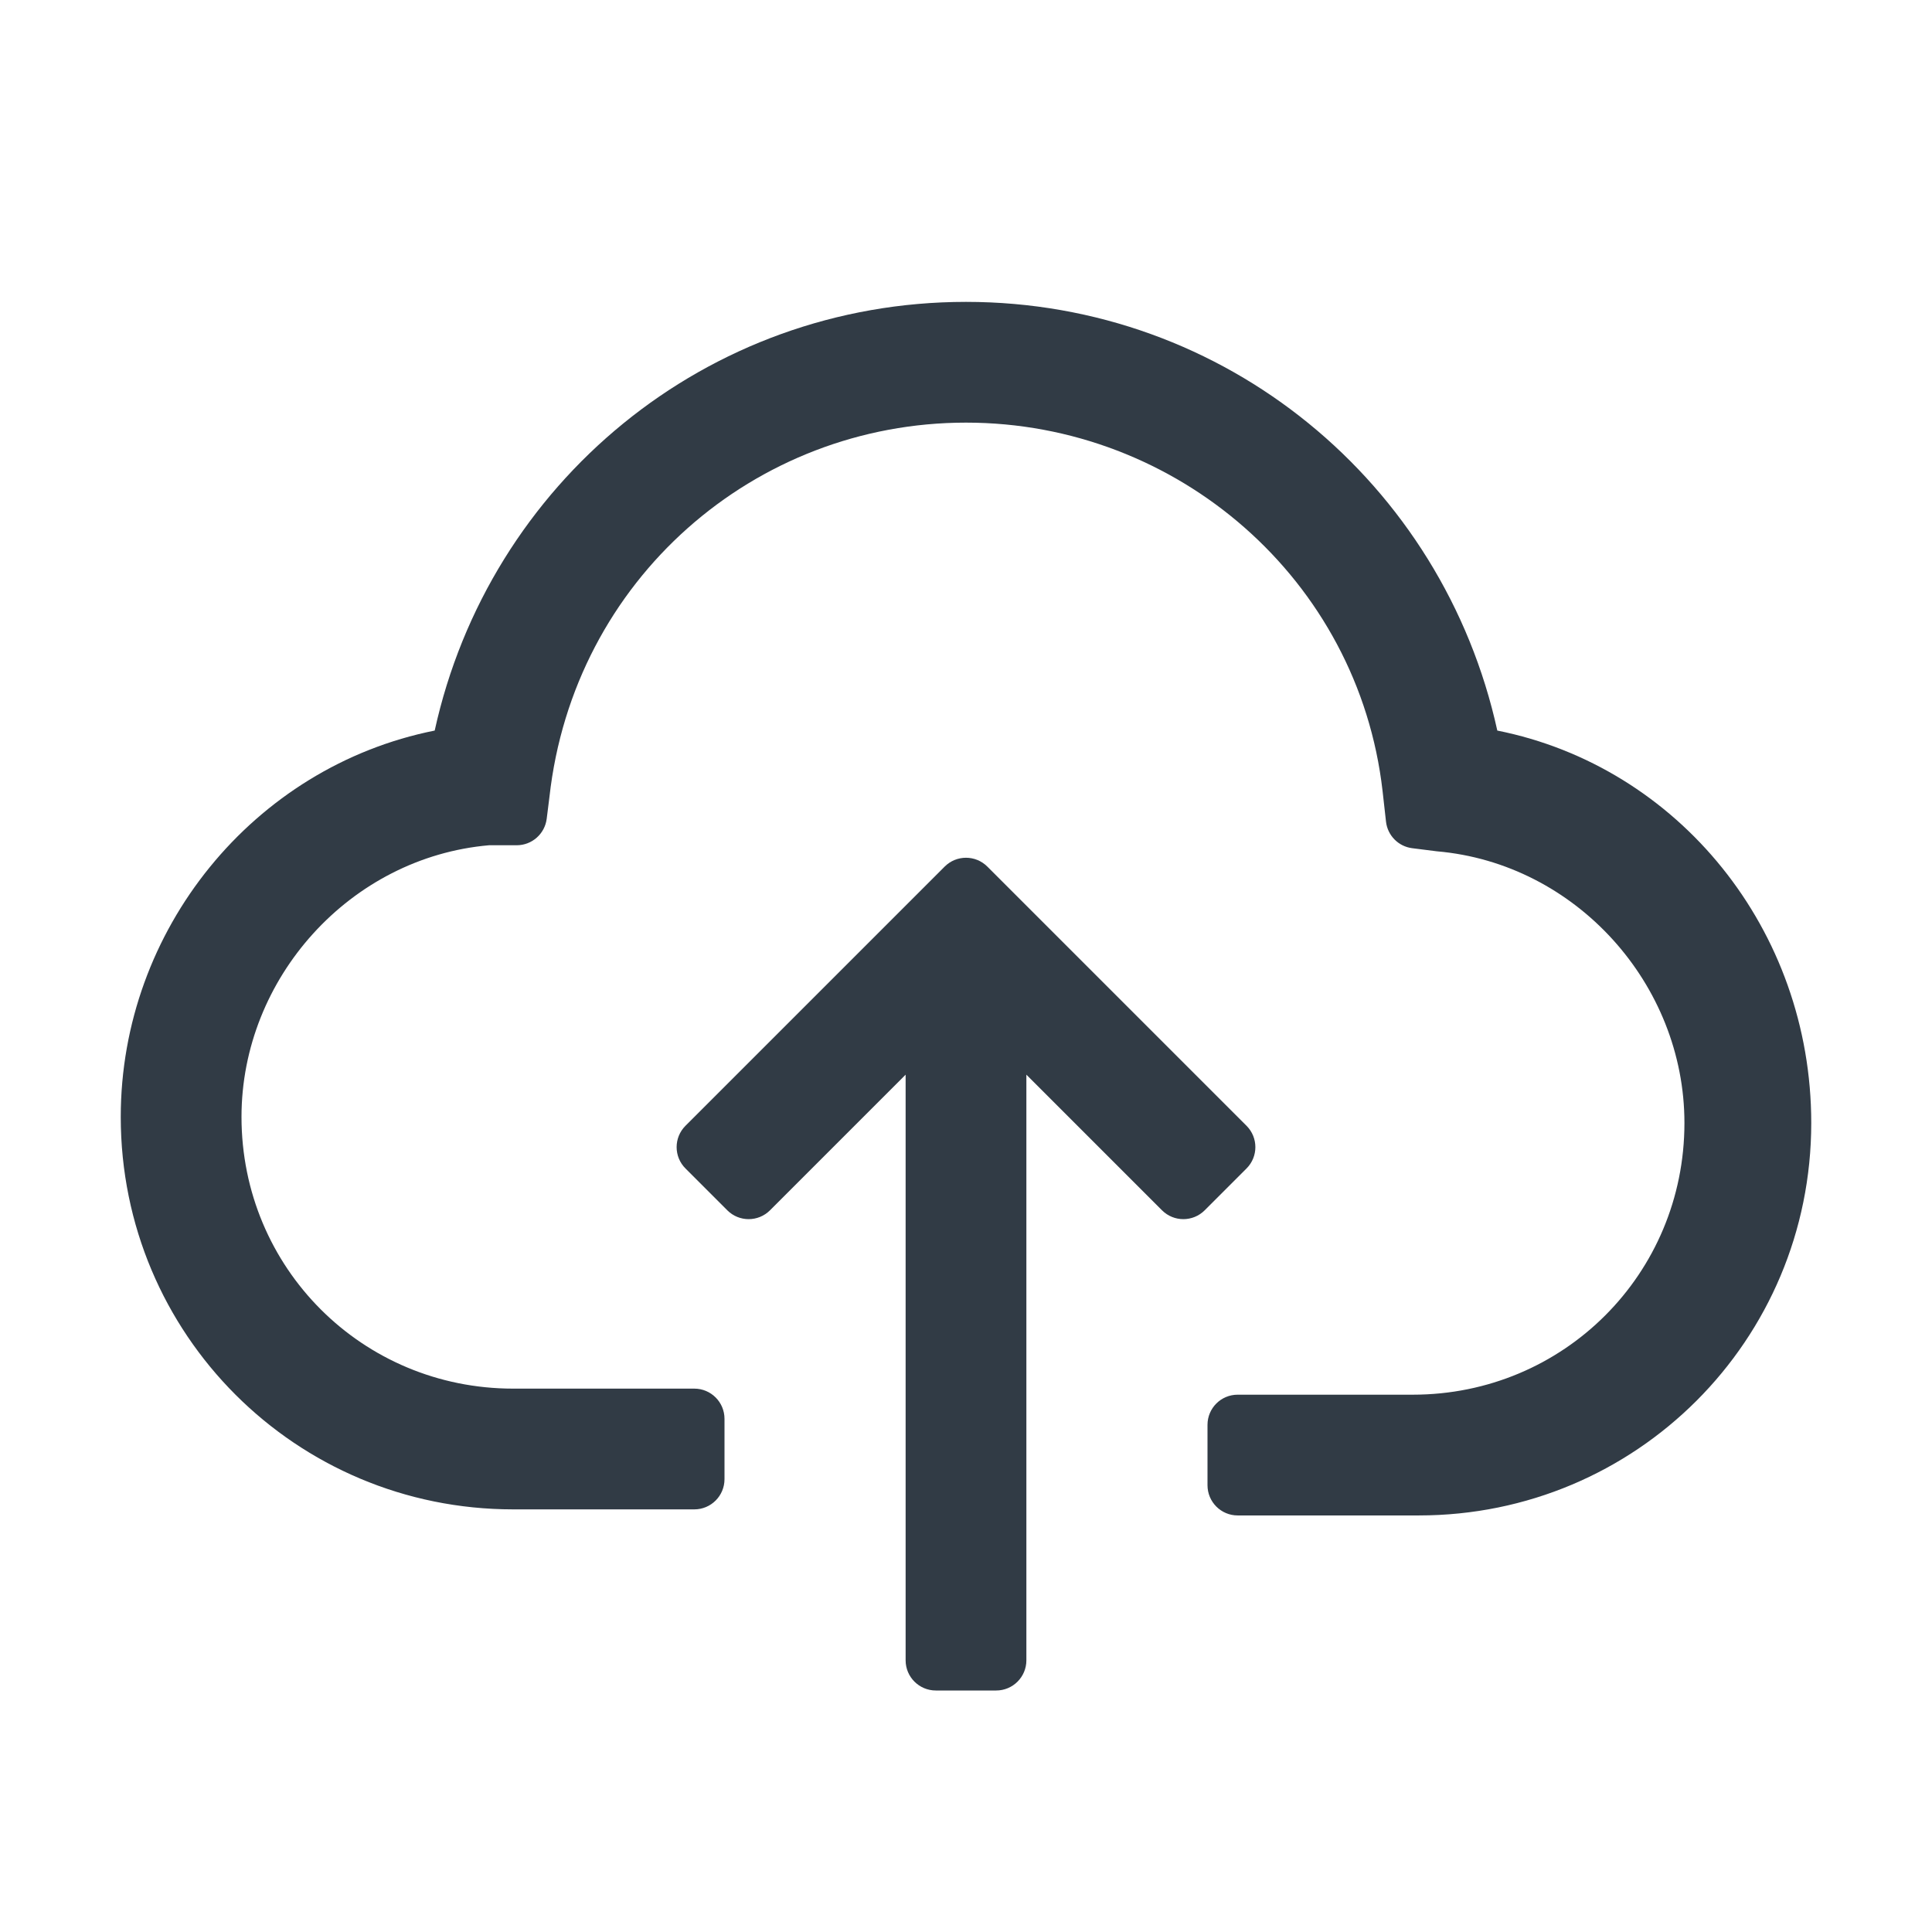 <?xml version="1.0" encoding="UTF-8"?>
<svg xmlns="http://www.w3.org/2000/svg" width="36" height="36" viewBox="0 0 36 36" fill="none">
  <path d="M18 5.625C22.837 5.625 26.887 9 27.9 13.613C31.275 14.287 33.75 17.325 33.75 20.925C33.75 24.975 30.488 28.238 26.438 28.238H23.062C22.752 28.238 22.5 27.986 22.5 27.675V26.55C22.5 26.239 22.752 25.988 23.062 25.988H26.325C29.137 25.988 31.387 23.738 31.387 20.925C31.387 18.337 29.363 16.087 26.775 15.863L26.315 15.805C26.057 15.773 25.855 15.568 25.826 15.309L25.762 14.738C25.312 10.8 21.938 7.875 18 7.875C14.062 7.875 10.688 10.8 10.238 14.85L10.187 15.257C10.151 15.539 9.912 15.75 9.628 15.75H9.113C6.525 15.975 4.5 18.225 4.5 20.812C4.5 23.625 6.75 25.875 9.562 25.875H12.938C13.248 25.875 13.5 26.127 13.5 26.438V27.562C13.5 27.873 13.248 28.125 12.938 28.125H9.562C5.513 28.125 2.25 24.863 2.25 20.812C2.25 17.325 4.725 14.287 8.1 13.613C9.113 9 13.162 5.625 18 5.625Z" fill="#313B45"></path>
  <path d="M16.875 30.938V20.025L14.348 22.552C14.128 22.772 13.772 22.772 13.552 22.552L12.773 21.773C12.553 21.553 12.553 21.197 12.773 20.977L17.602 16.148C17.822 15.928 18.178 15.928 18.398 16.148L23.227 20.977C23.447 21.197 23.447 21.553 23.227 21.773L22.448 22.552C22.228 22.772 21.872 22.772 21.652 22.552L19.125 20.025V30.938C19.125 31.248 18.873 31.5 18.562 31.5H17.438C17.127 31.5 16.875 31.248 16.875 30.938Z" fill="#313B45"></path>
</svg>
